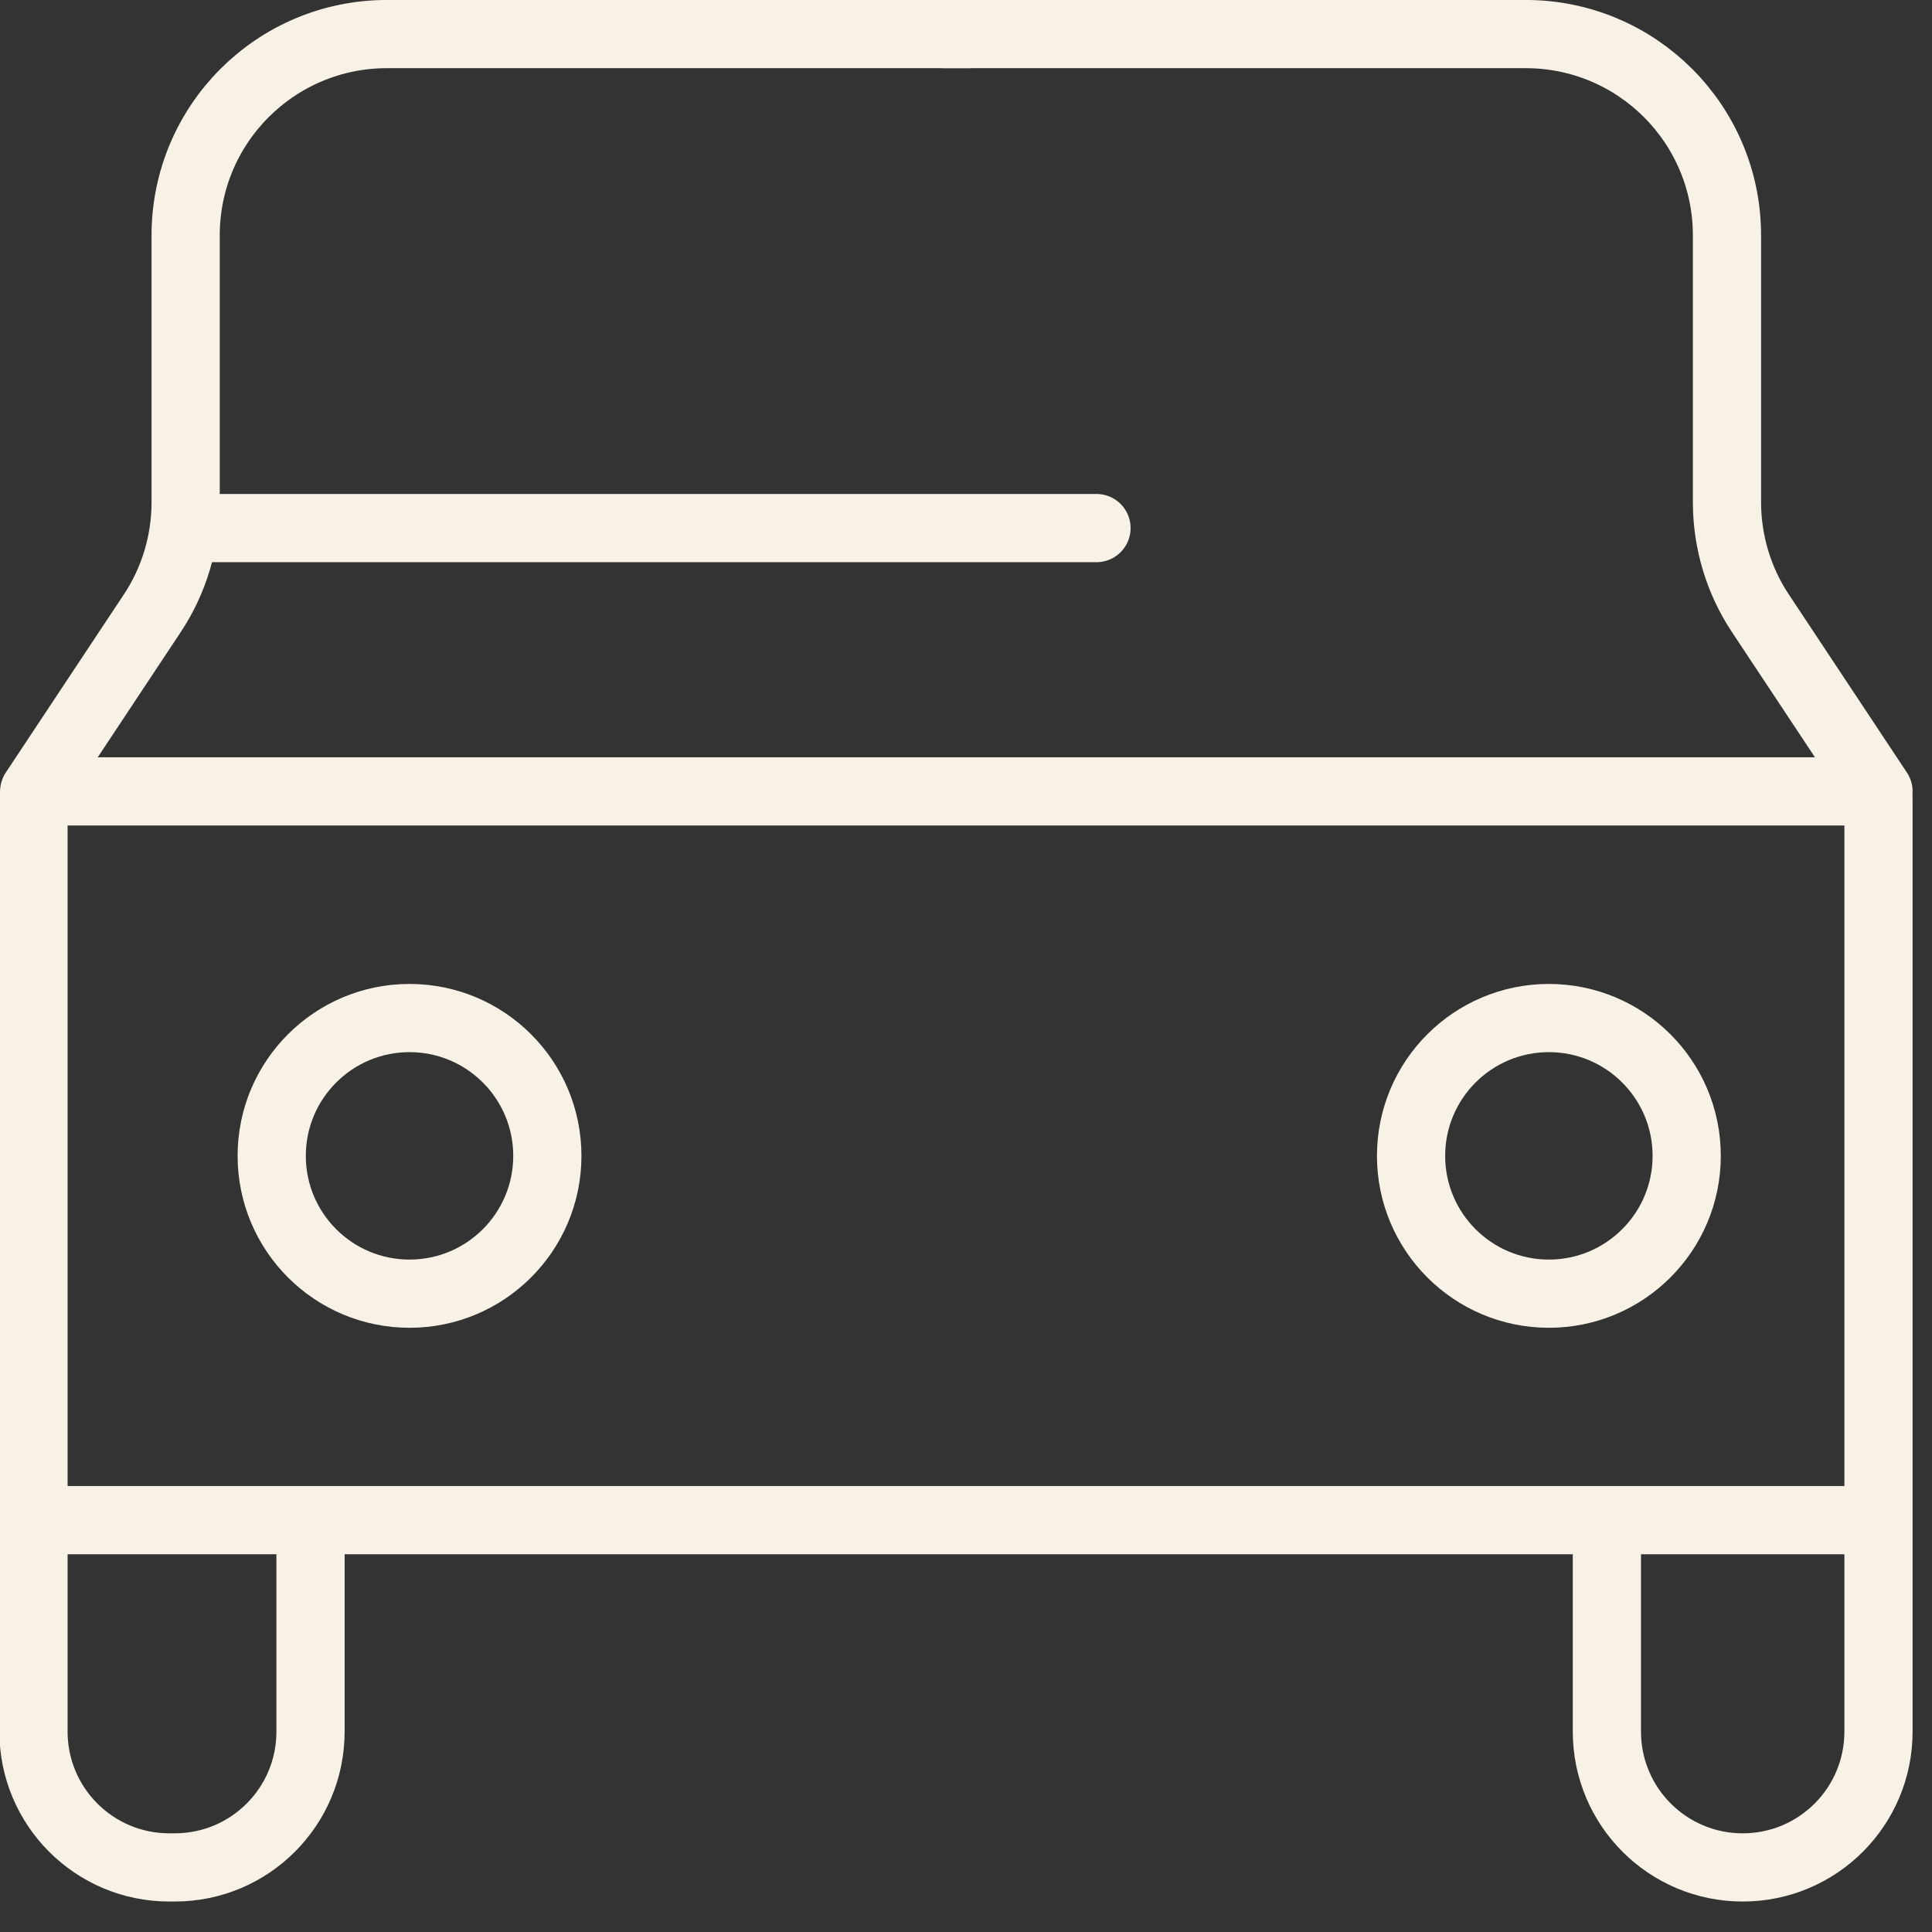 <svg xmlns="http://www.w3.org/2000/svg" fill="none" viewBox="0 0 33 33" height="33" width="33">
<rect x="0" y="0" width="33" height="33" fill="#333333" stroke="none"/>
<path stroke-linecap="round" stroke-miterlimit="10" stroke-width="1.165" stroke="#F7F2E5" d="M5.304 26.396V29.577C5.304 30.859 4.267 31.897 2.985 31.897H2.892C1.61 31.897 0.572 30.859 0.572 29.577V13.657C0.572 13.588 0.631 13.518 0.712 13.518H31.946C32.016 13.518 32.086 13.576 32.086 13.657V29.577C32.086 30.859 31.049 31.897 29.767 31.897C28.485 31.897 27.447 30.859 27.447 29.577V25.976"></path>
<path stroke-linecap="round" stroke-miterlimit="10" stroke-width="1.165" stroke="#F7F2E5" d="M31.655 25.965H0.584"></path>
<path stroke-linecap="round" stroke-miterlimit="10" stroke-width="1.165" stroke="#F7F2E5" d="M6.995 22.097C8.295 22.097 9.349 21.043 9.349 19.743C9.349 18.443 8.295 17.389 6.995 17.389C5.695 17.389 4.641 18.443 4.641 19.743C4.641 21.043 5.695 22.097 6.995 22.097Z"></path>
<path stroke-linecap="round" stroke-miterlimit="10" stroke-width="1.165" stroke="#F7F2E5" d="M26.456 22.097C27.756 22.097 28.81 21.043 28.81 19.743C28.81 18.443 27.756 17.389 26.456 17.389C25.156 17.389 24.102 18.443 24.102 19.743C24.102 21.043 25.156 22.097 26.456 22.097Z"></path>
<path stroke-linecap="round" stroke-miterlimit="10" stroke-width="1.165" stroke="#F7F2E5" d="M32.086 13.518L30.07 10.477C29.697 9.917 29.498 9.253 29.498 8.577V4.02C29.498 2.12 27.96 0.582 26.06 0.582H16.131"></path>
<path stroke-linecap="round" stroke-miterlimit="10" stroke-width="1.165" stroke="#F7F2E5" d="M0.584 13.518L2.6 10.477C2.973 9.917 3.171 9.253 3.171 8.577V4.02C3.171 2.12 4.71 0.582 6.609 0.582H16.539"></path>
<path stroke-linecap="round" stroke-miterlimit="10" stroke-width="1.165" stroke="#F7F2E5" d="M3.625 9.02H18.729"></path>
</svg>

